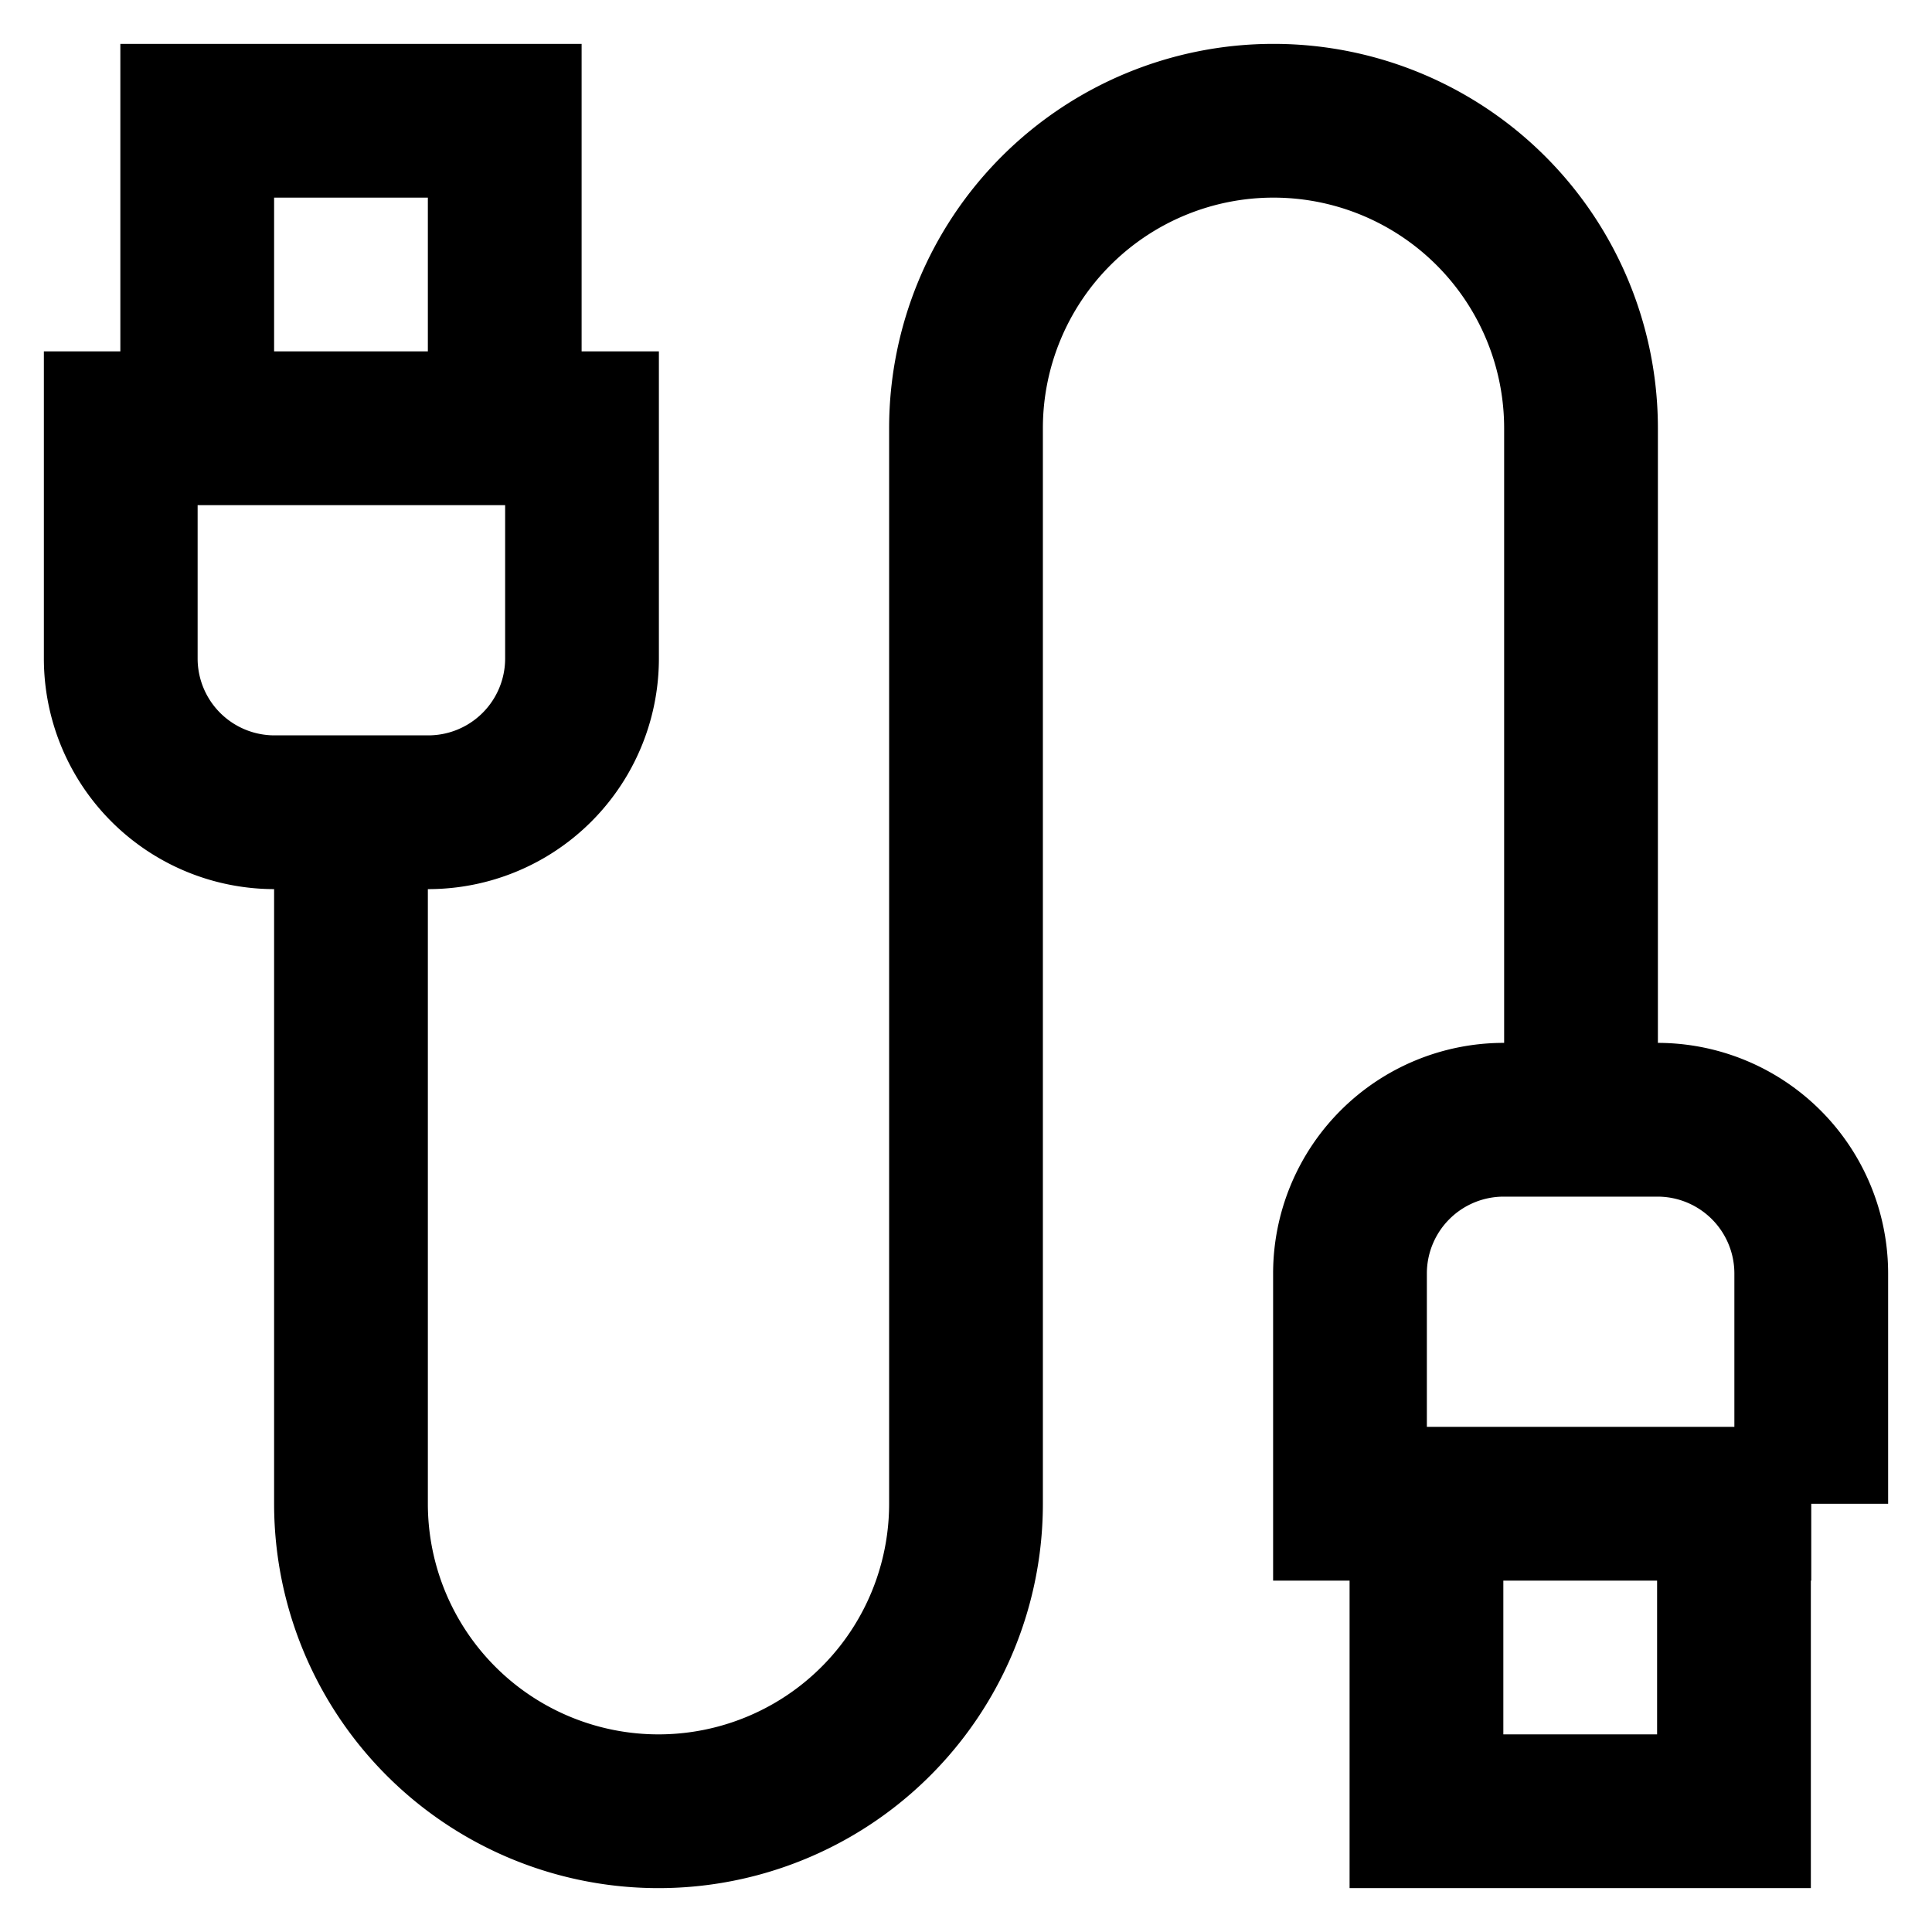 <svg viewBox="0 0 24 24" id="Layer_1" data-name="Layer 1" xmlns="http://www.w3.org/2000/svg" fill="#000"><g id="SVGRepo_iconCarrier"><defs><style>.cls-1{fill:none;stroke:#000;stroke-miterlimit:10;stroke-width:1.91px}</style></defs><path class="cls-1" d="M1.5 5.32h5.73v2.86a1.91 1.91 0 0 1-1.91 1.91H3.41A1.91 1.91 0 0 1 1.5 8.18V5.32ZM2.45 1.5h3.82v3.82H2.45zM22.5 18.68h-5.73v-2.86a1.91 1.91 0 0 1 1.91-1.91h1.91a1.91 1.91 0 0 1 1.91 1.91v2.86ZM21.54 22.5h-3.82v-3.82h3.82z"/><path class="cls-1" d="M4.36 10.09v8.59a3.82 3.82 0 0 0 3.82 3.82A3.82 3.82 0 0 0 12 18.68V5.32a3.82 3.82 0 0 1 3.82-3.82 3.82 3.82 0 0 1 3.82 3.82v8.59"/></g></svg>
